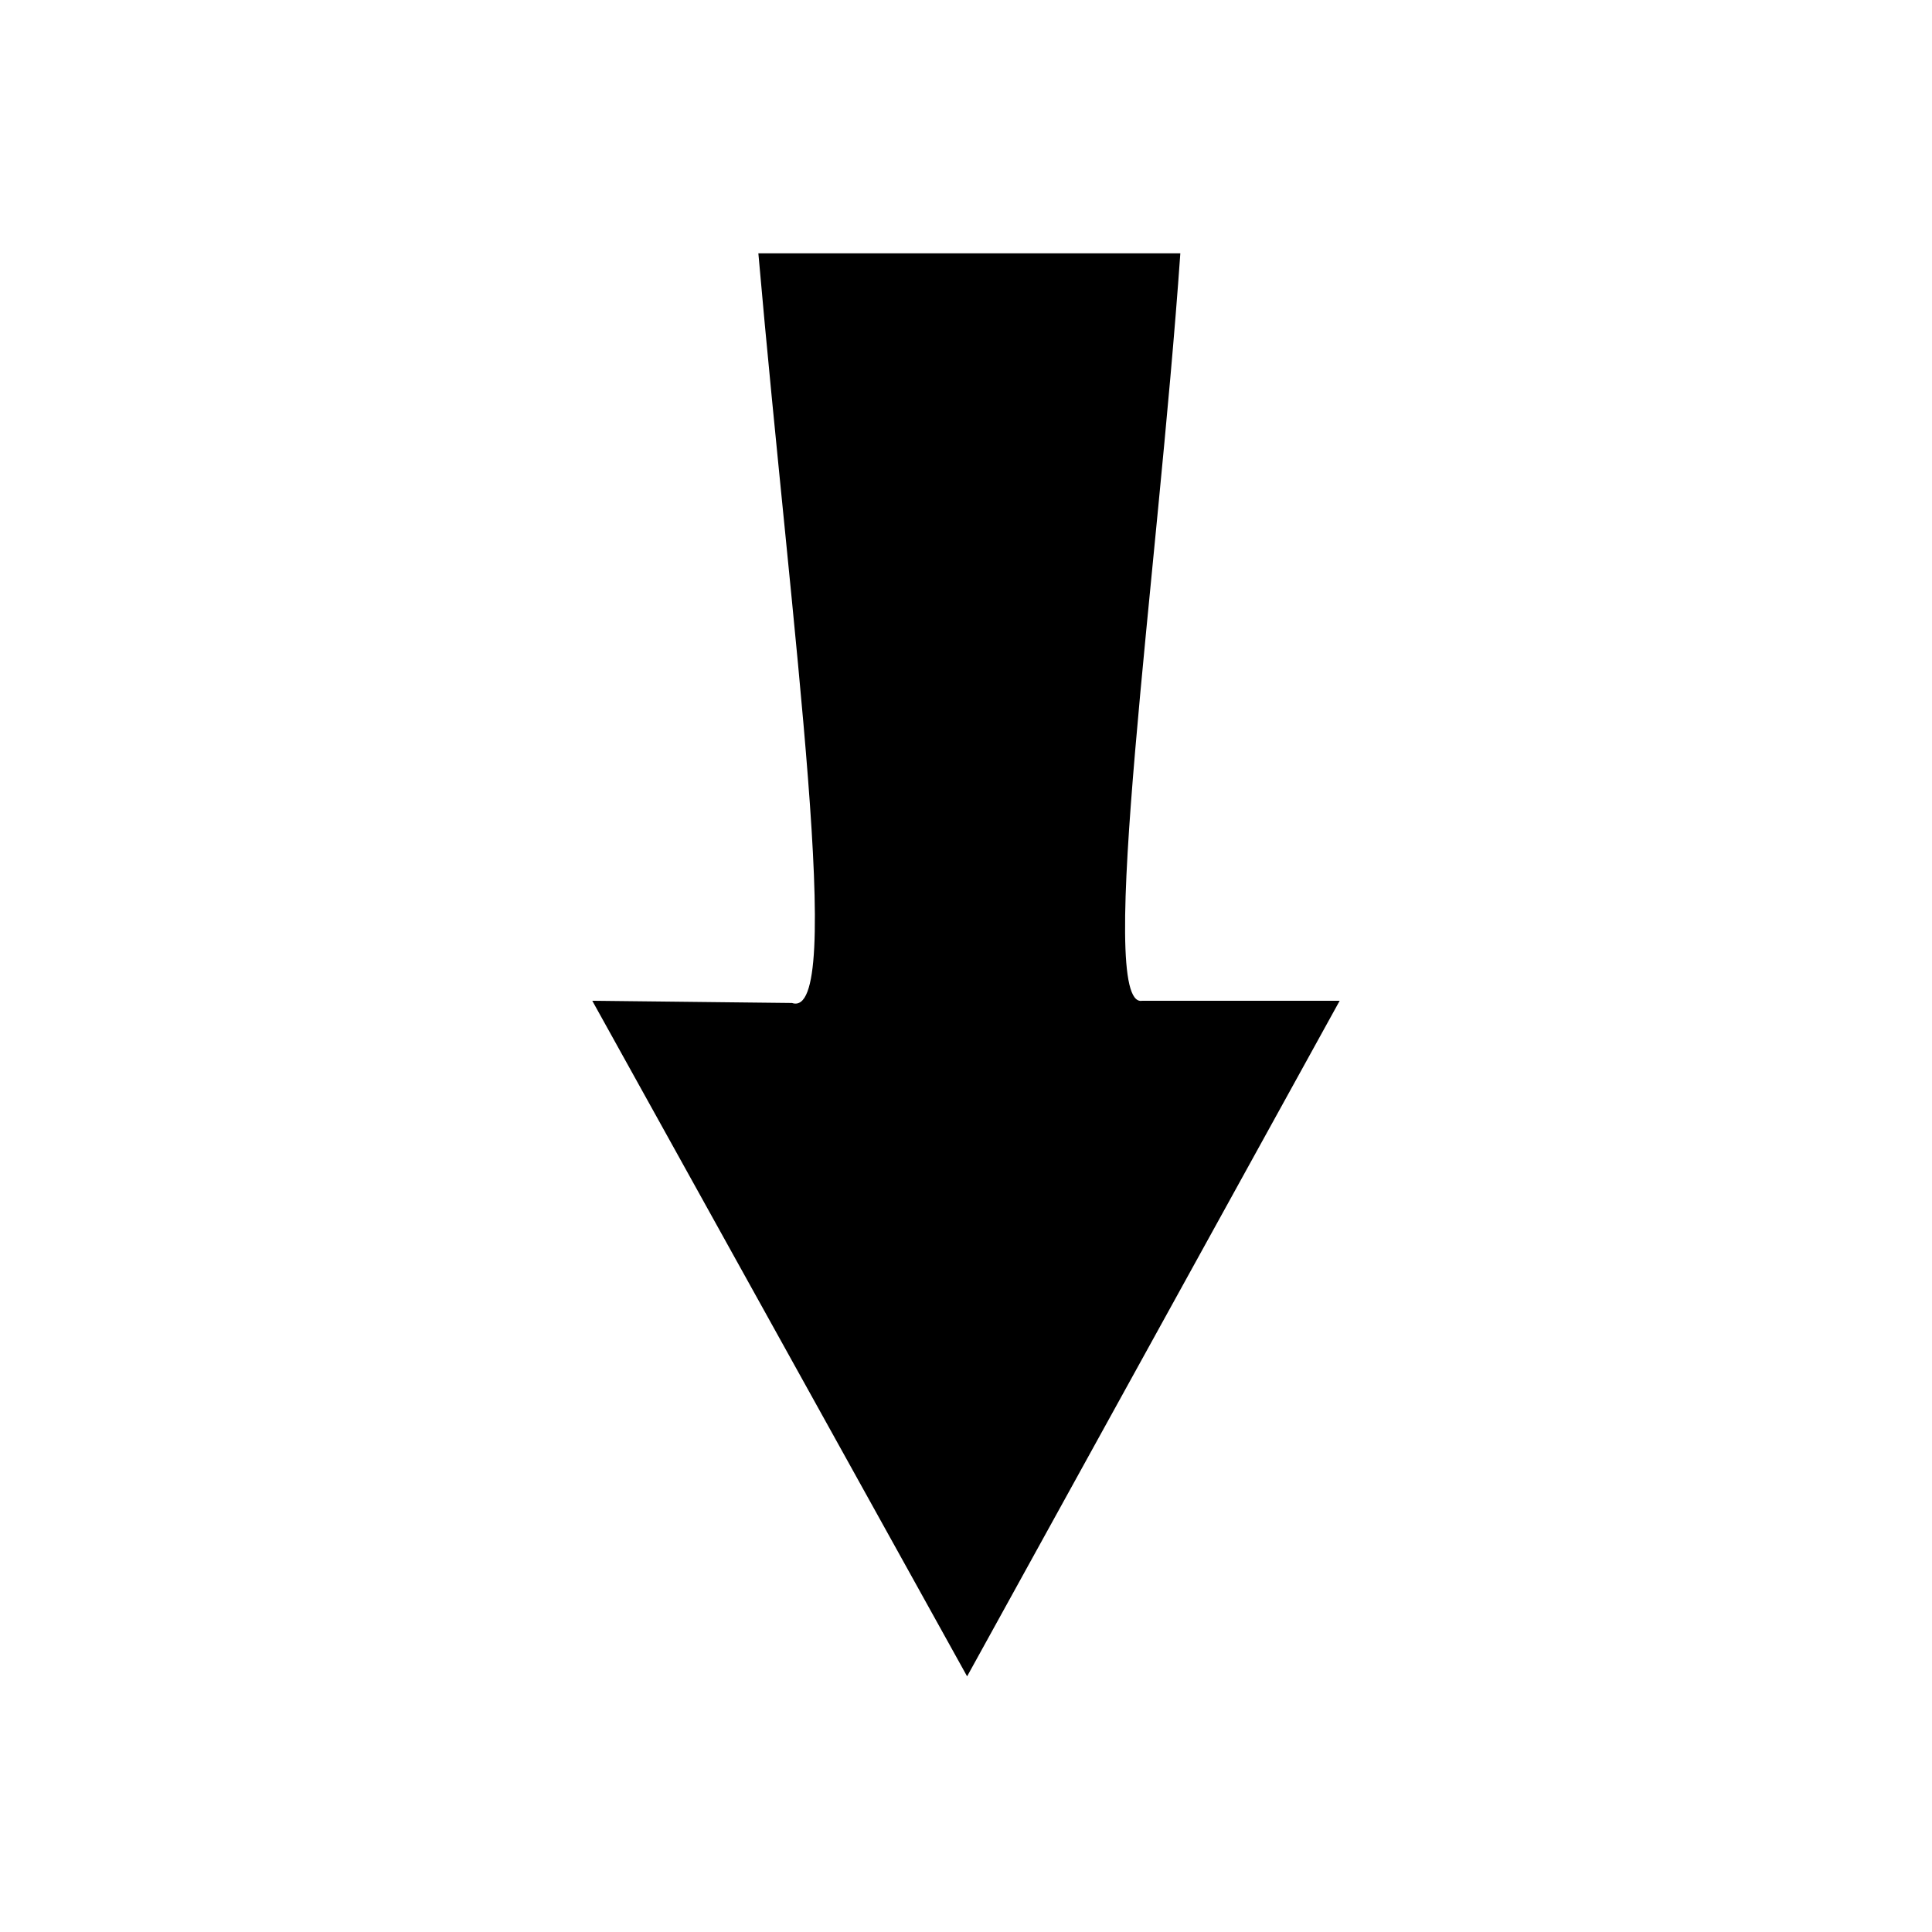 <?xml version="1.0" encoding="UTF-8"?>
<!-- The Best Svg Icon site in the world: iconSvg.co, Visit us! https://iconsvg.co -->
<svg fill="#000000" width="800px" height="800px" version="1.1" viewBox="144 144 512 512" xmlns="http://www.w3.org/2000/svg">
 <path d="m344.98 211.14h111.82c-5.949 85.059-22.602 200.45-10.113 198.07h52.344l-98.738 179.04-99.336-179.04 52.938 0.594c14.277 4.758 0-96.957-8.922-198.67z" fill-rule="evenodd"/>
</svg>